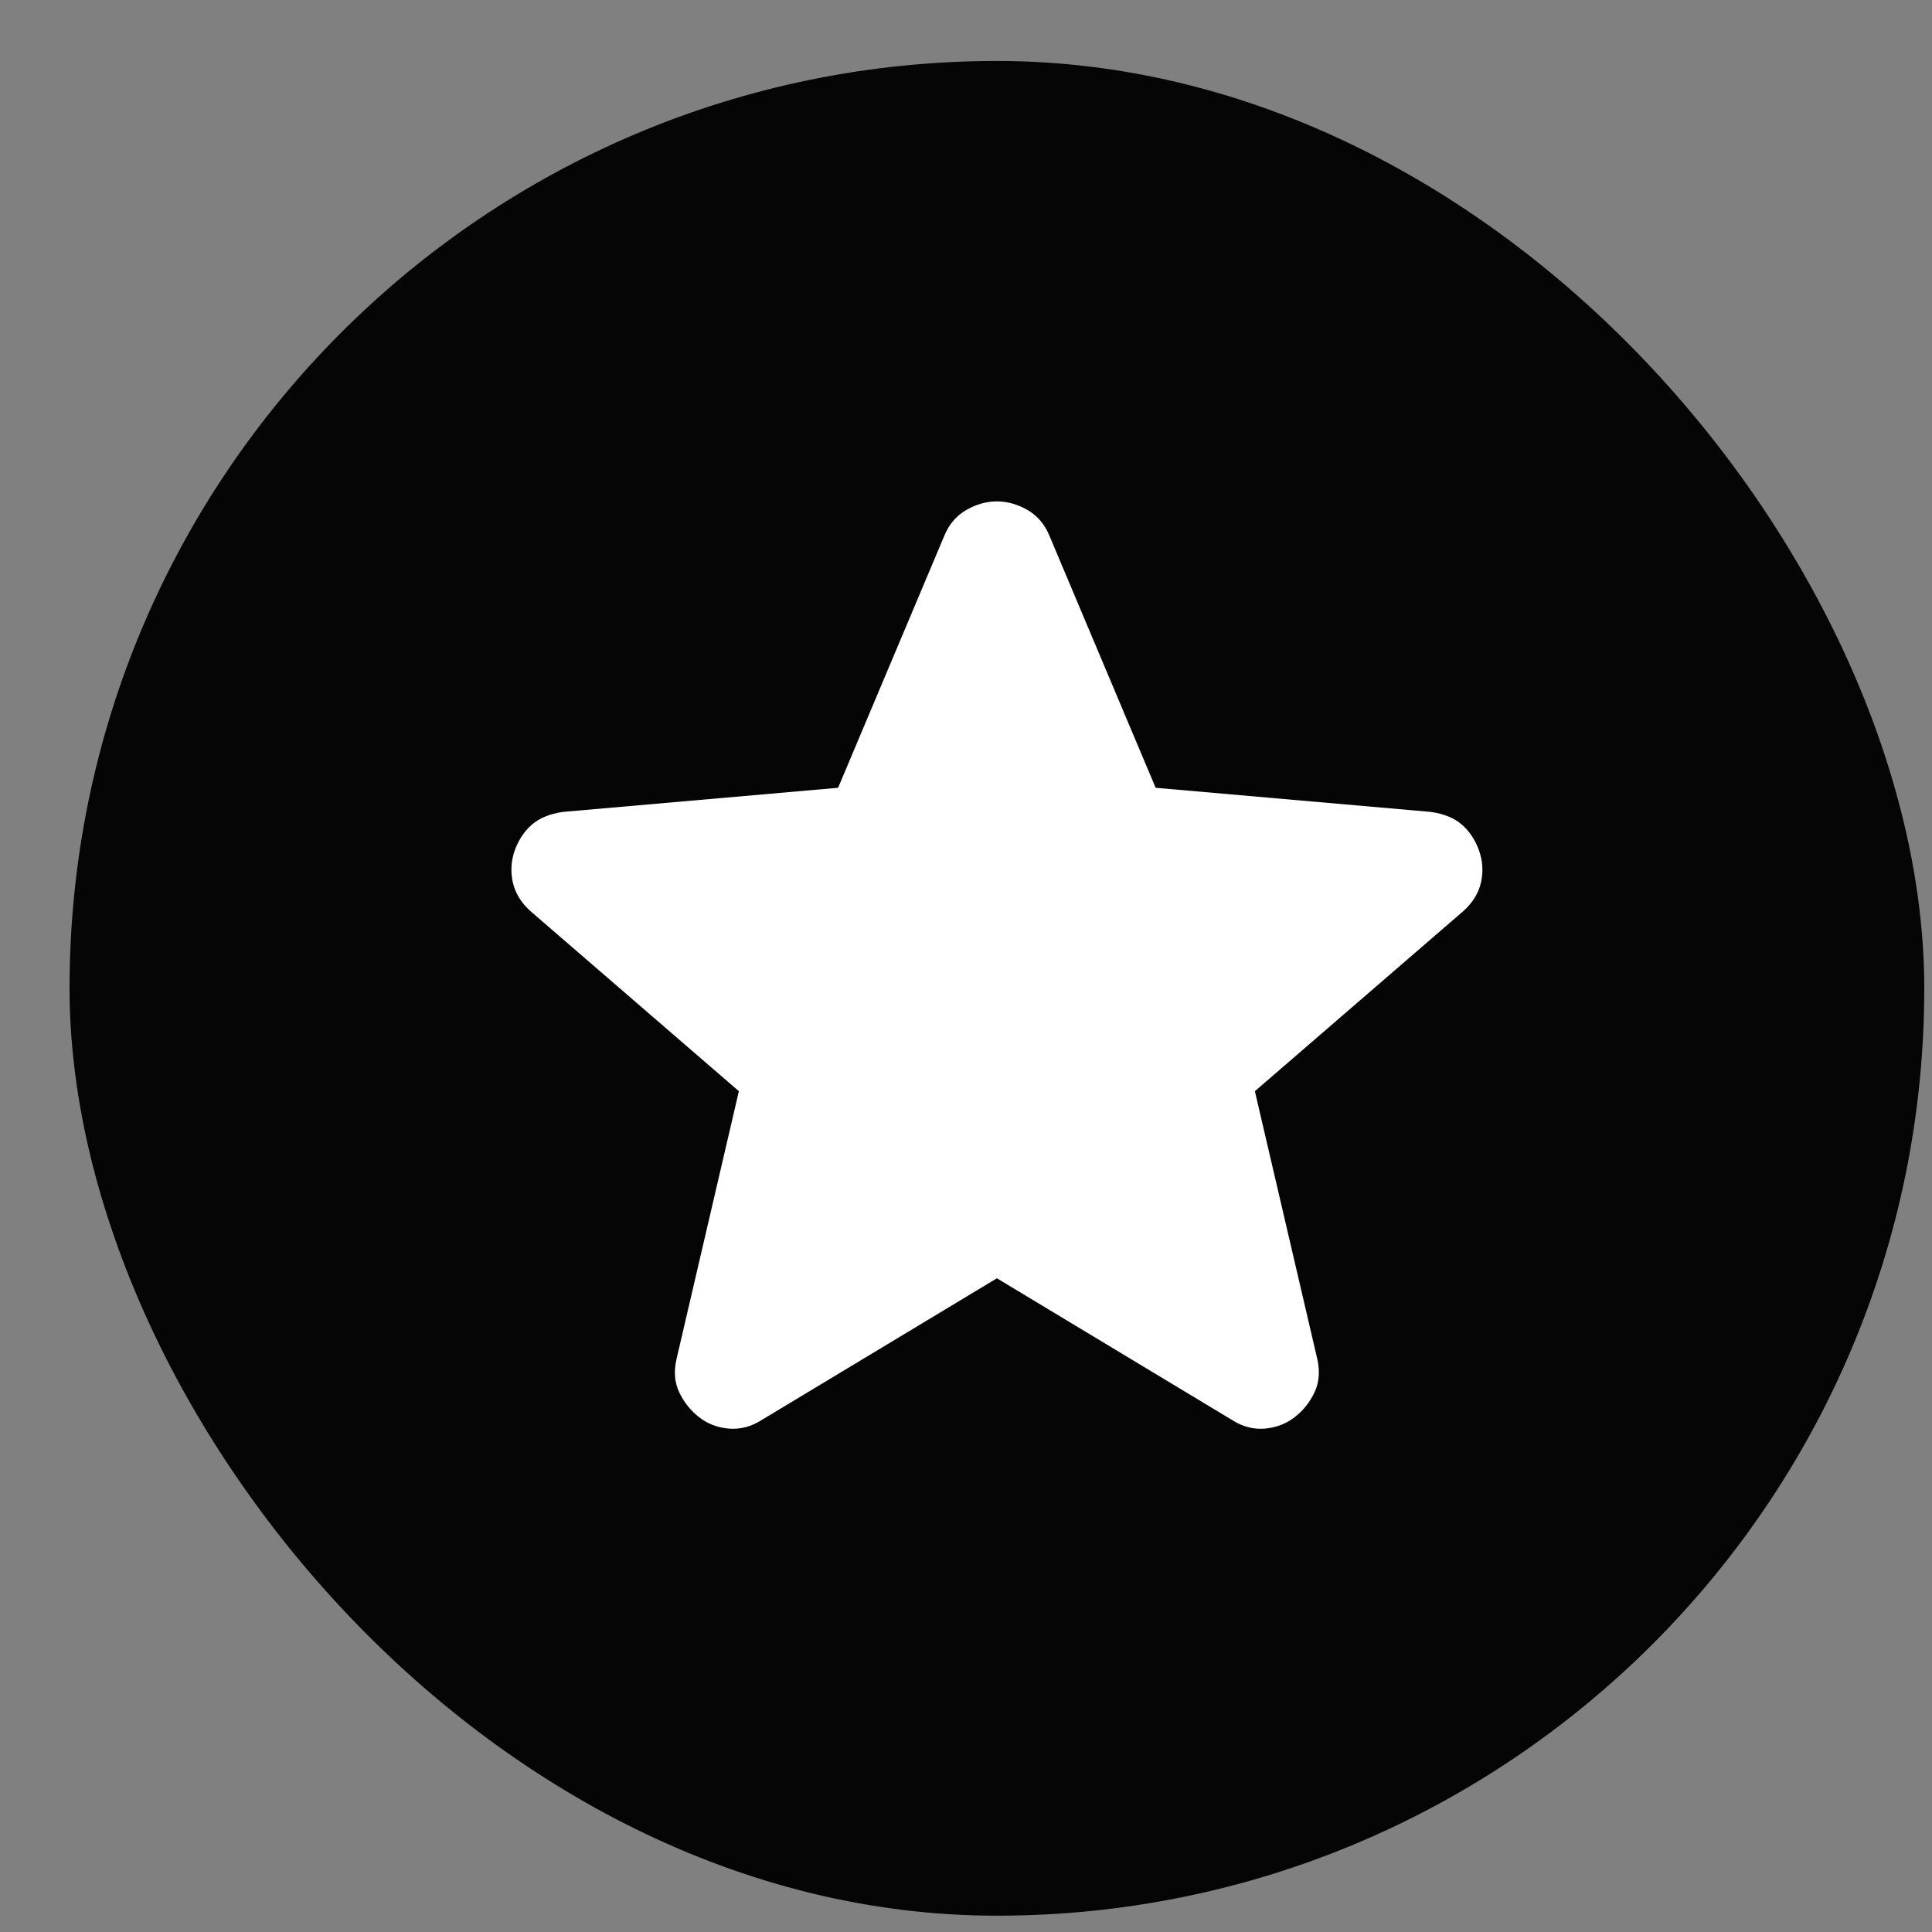 <svg fill="none" viewBox="0 0 25 25" height="25" width="25" xmlns="http://www.w3.org/2000/svg" xmlns:xlink="http://www.w3.org/1999/xlink">
<rect x="0" y="0" width="25" height="25" fill="#808080" stroke="none"/>
<rect fill="#050505" rx="12" height="24" width="24" y="0.789" x="0.9"></rect>
<g clip-path="url(#clip0_7004_10769)">
<path fill="white" d="M12.9 16.541L9.854 18.376C9.72 18.461 9.579 18.498 9.432 18.486C9.286 18.474 9.157 18.425 9.047 18.339C8.937 18.253 8.851 18.147 8.79 18.018C8.729 17.89 8.717 17.746 8.754 17.587L9.561 14.12L6.864 11.79C6.742 11.68 6.666 11.554 6.635 11.414C6.605 11.273 6.614 11.135 6.662 11.001C6.711 10.867 6.784 10.757 6.882 10.671C6.981 10.585 7.115 10.53 7.286 10.506L10.845 10.194L12.221 6.929C12.282 6.782 12.377 6.672 12.506 6.598C12.634 6.525 12.766 6.488 12.9 6.488C13.034 6.488 13.165 6.525 13.294 6.598C13.422 6.672 13.517 6.782 13.578 6.929L14.954 10.194L18.513 10.506C18.684 10.53 18.819 10.585 18.917 10.671C19.015 10.757 19.088 10.867 19.137 11.001C19.186 11.136 19.195 11.273 19.165 11.414C19.134 11.555 19.058 11.68 18.935 11.79L16.238 14.12L17.046 17.587C17.082 17.746 17.07 17.89 17.009 18.018C16.948 18.147 16.862 18.254 16.752 18.339C16.642 18.424 16.514 18.473 16.367 18.486C16.22 18.498 16.079 18.462 15.945 18.376L12.9 16.541Z"></path>
</g>
<defs>
<clipPath id="clip0_7004_10769">
<rect transform="translate(5.9 5.488)" fill="white" height="14" width="14"></rect>
</clipPath>
</defs>
</svg>